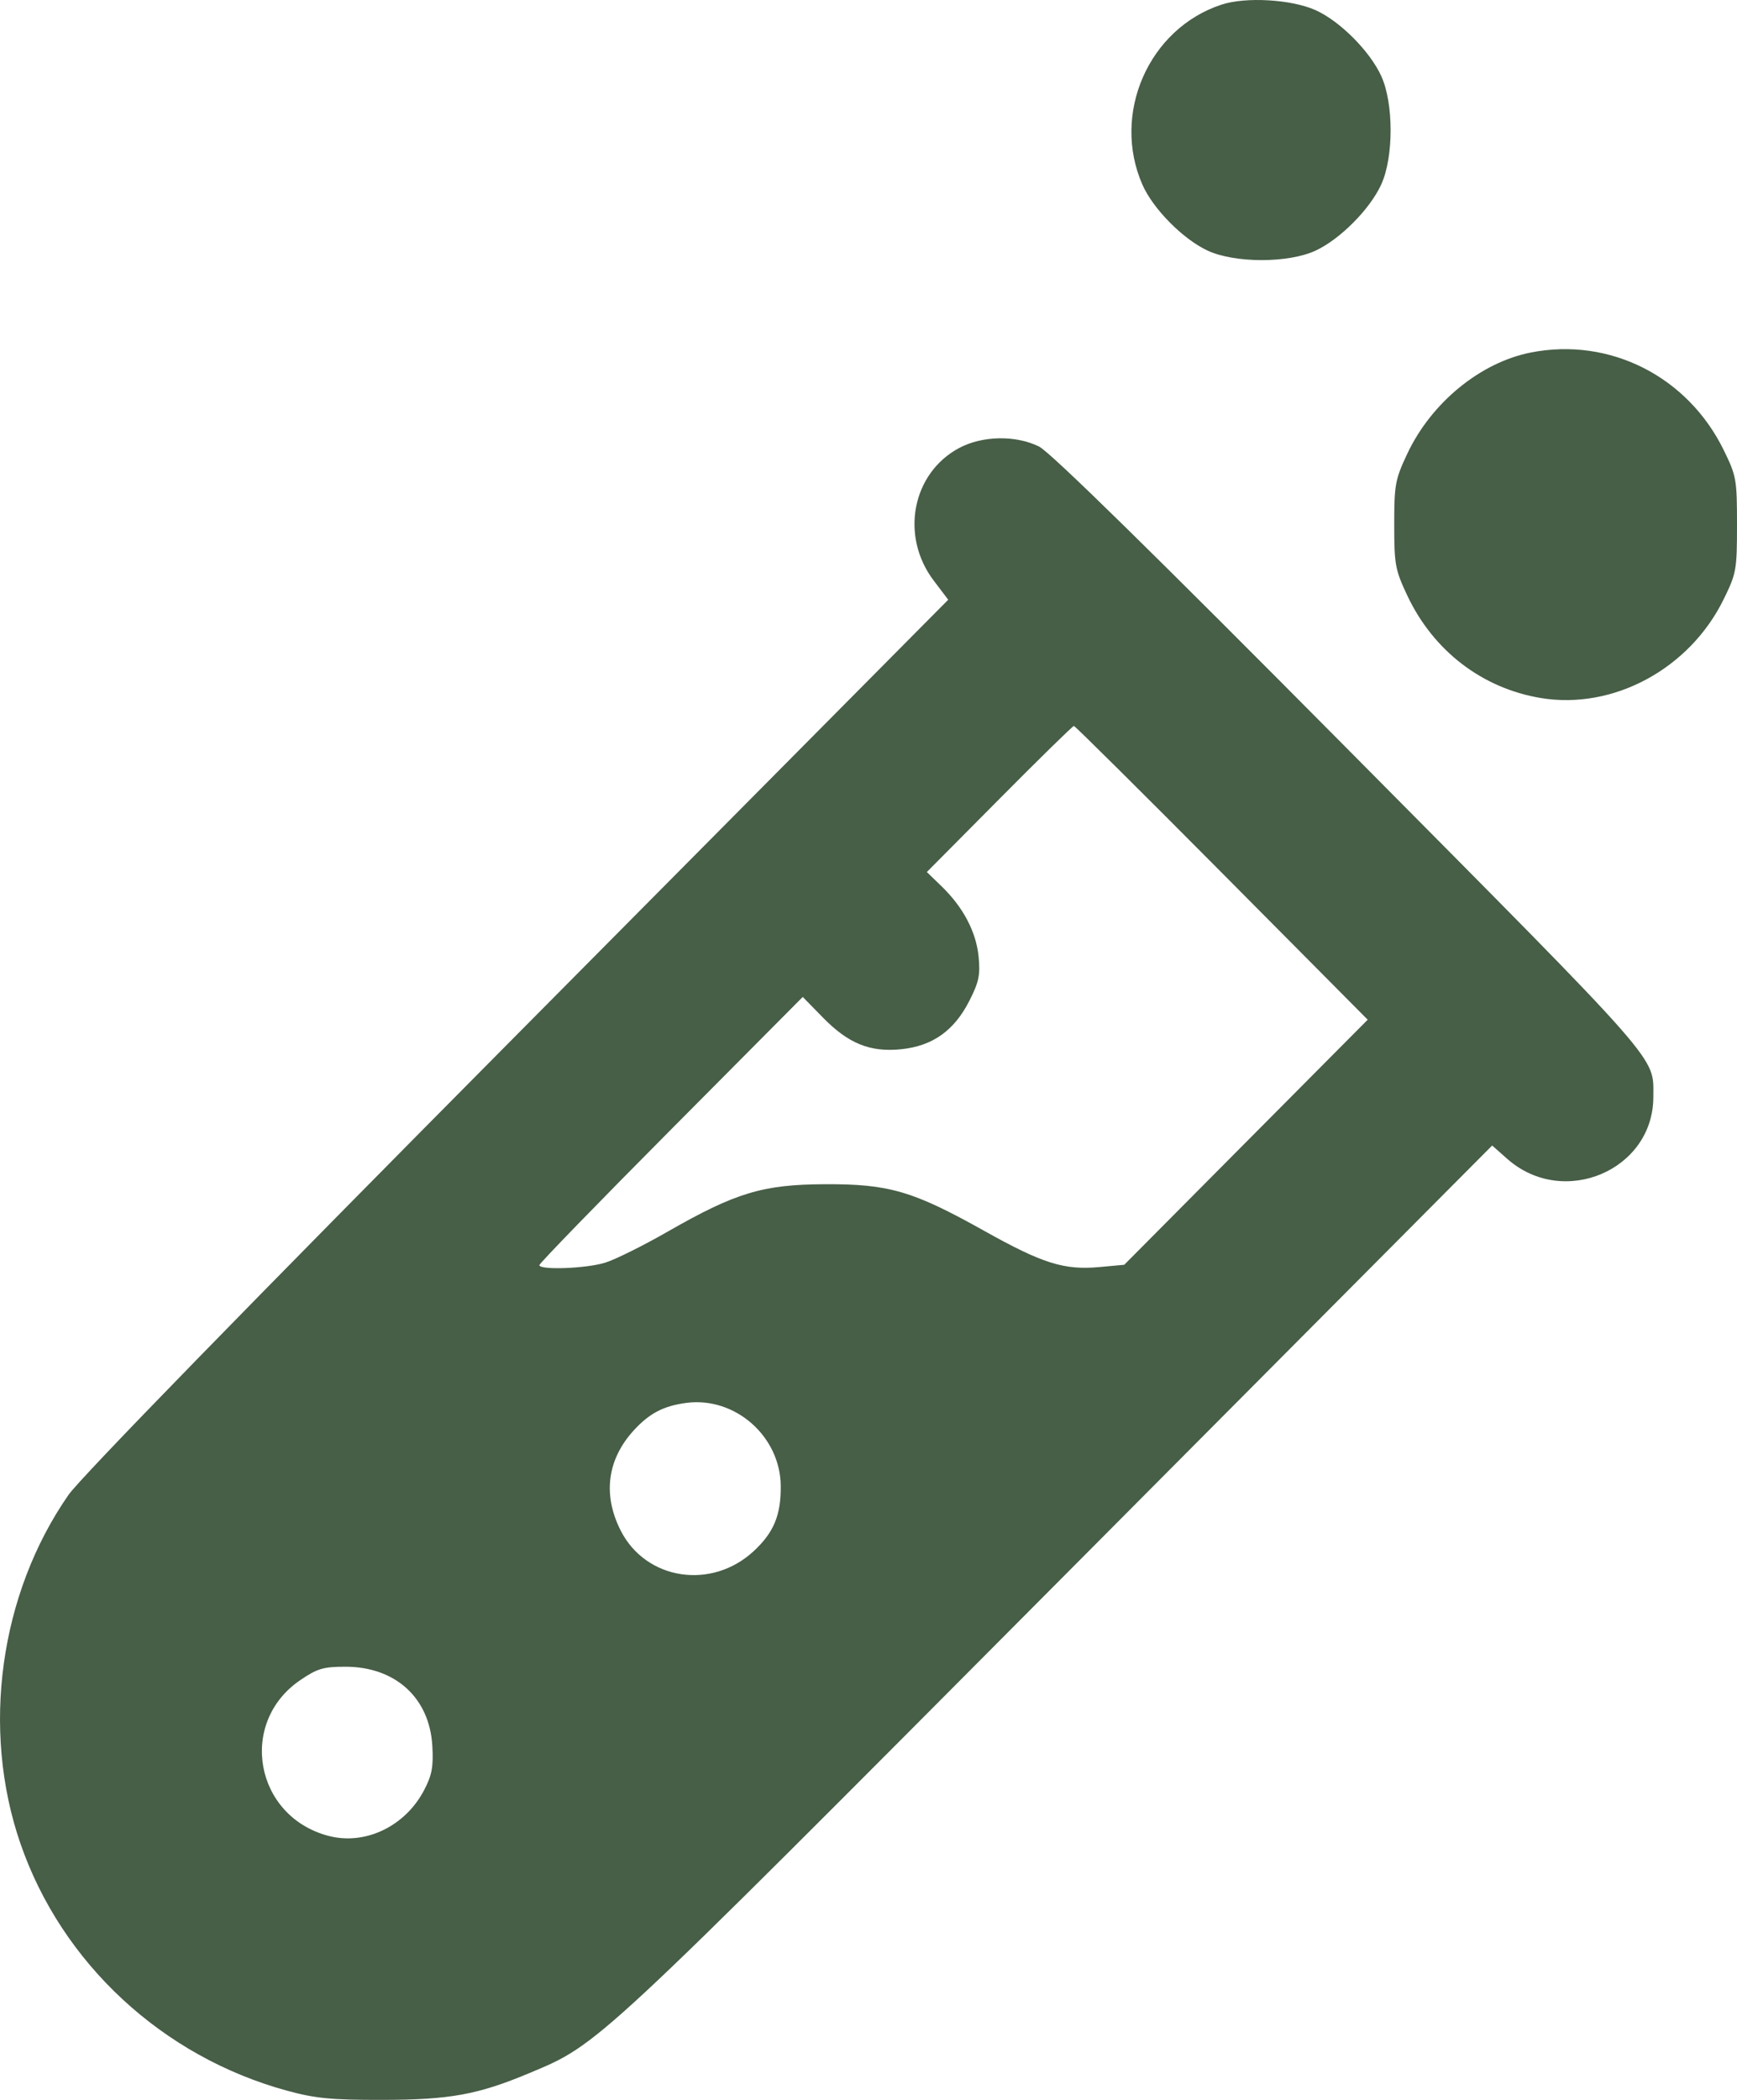 <?xml version="1.0" encoding="UTF-8"?>
<svg xmlns="http://www.w3.org/2000/svg" width="48" height="58" viewBox="0 0 48 58" fill="none">
  <path fill-rule="evenodd" clip-rule="evenodd" d="M33.755 0.128C31.744 0.787 30.709 3.143 31.57 5.102C31.864 5.771 32.694 6.609 33.375 6.924C34.124 7.271 35.603 7.271 36.351 6.924C37.029 6.611 37.858 5.777 38.169 5.095C38.514 4.341 38.514 2.853 38.169 2.1C37.855 1.412 37.023 0.579 36.351 0.279C35.683 -0.019 34.426 -0.092 33.755 0.128ZM42.306 9.736C40.91 10.01 39.554 11.12 38.889 12.532C38.554 13.243 38.528 13.386 38.528 14.491C38.528 15.596 38.554 15.738 38.889 16.449C39.607 17.973 40.955 19.009 42.574 19.279C44.581 19.614 46.692 18.474 47.634 16.547C47.983 15.836 48 15.738 48 14.491C48 13.243 47.983 13.146 47.634 12.434C46.638 10.398 44.485 9.308 42.306 9.736ZM26.509 12.372C25.204 13.065 24.868 14.805 25.802 16.036L26.203 16.565L14.312 28.549C6.855 36.063 2.224 40.814 1.894 41.288C-0.01 44.026 -0.526 47.759 0.564 50.918C1.706 54.227 4.49 56.807 7.932 57.746C8.716 57.96 9.153 58.002 10.563 58C12.437 57.997 13.204 57.857 14.636 57.257C16.55 56.455 16.394 56.599 29.225 43.707L41.234 31.64L41.654 32.011C43.204 33.379 45.691 32.321 45.688 30.295C45.686 29.158 46.028 29.548 37.306 20.757C31.849 15.257 29.018 12.482 28.71 12.332C28.065 12.016 27.147 12.033 26.509 12.372ZM27.615 22.069L25.612 24.086L26.019 24.48C26.619 25.06 26.977 25.742 27.043 26.428C27.092 26.934 27.05 27.128 26.782 27.653C26.364 28.469 25.769 28.891 24.907 28.98C24.047 29.069 23.446 28.827 22.74 28.105L22.183 27.536L18.544 31.197C16.542 33.21 14.905 34.896 14.905 34.943C14.905 35.086 16.188 35.039 16.719 34.877C16.993 34.794 17.773 34.407 18.453 34.017C20.331 32.941 21.081 32.716 22.798 32.709C24.565 32.701 25.23 32.896 27.196 33.996C28.808 34.898 29.404 35.086 30.378 34.997L31.067 34.934L34.431 31.549L37.795 28.165L33.765 24.108C31.548 21.877 29.708 20.051 29.676 20.051C29.644 20.051 28.716 20.959 27.615 22.069ZM18.964 38.749C18.336 38.832 17.945 39.036 17.514 39.507C16.78 40.308 16.651 41.288 17.151 42.273C17.846 43.645 19.662 43.925 20.829 42.842C21.383 42.328 21.581 41.852 21.575 41.044C21.564 39.671 20.312 38.571 18.964 38.749ZM8.299 46.405C6.573 47.579 7.036 50.165 9.069 50.706C10.09 50.978 11.203 50.445 11.726 49.433C11.937 49.026 11.98 48.794 11.947 48.223C11.871 46.895 10.926 46.036 9.544 46.036C8.937 46.036 8.767 46.086 8.299 46.405Z" fill="#475E47"></path>
</svg>
